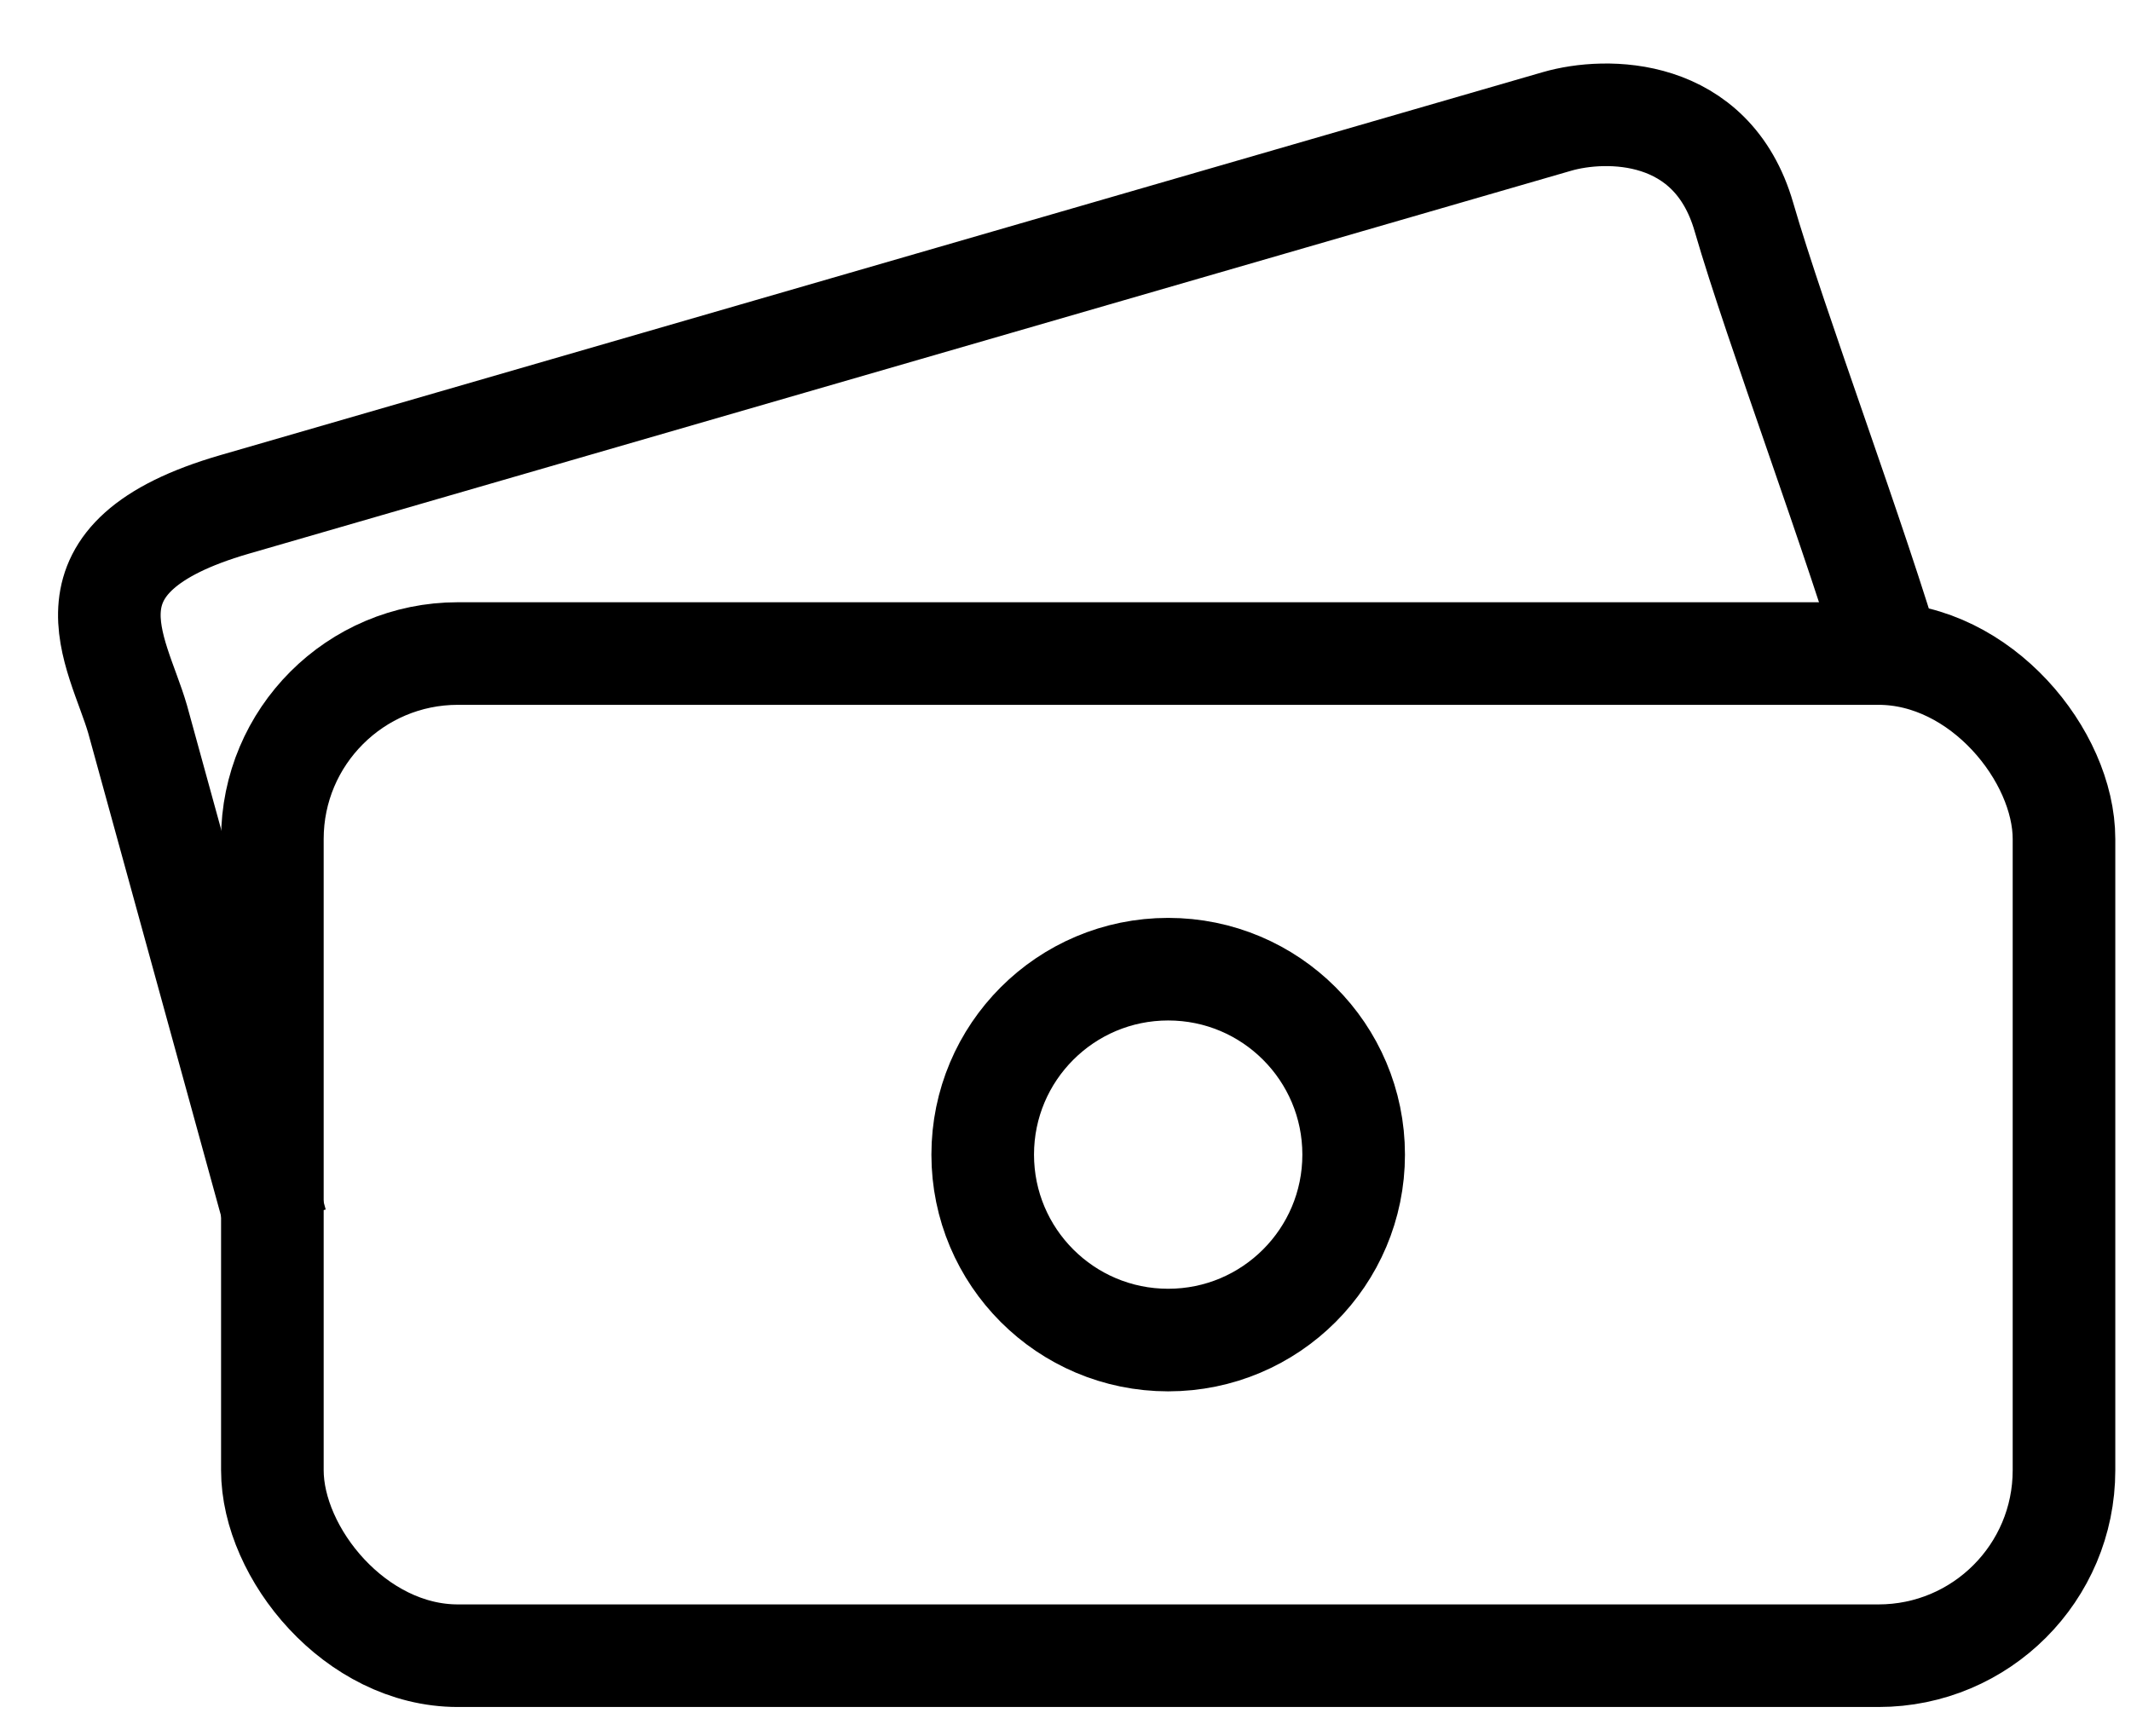 <svg width="27" height="22" viewBox="0 0 27 22" fill="none" xmlns="http://www.w3.org/2000/svg">
<rect x="3.451" y="8.282" width="22.7" height="12.7" rx="2.35" stroke="black" stroke-width="1.3"/>
<path d="M3.5 15.5L1.744 9.116C1.491 8.242 0.646 7.066 2.973 6.392C5.952 5.529 16.004 2.618 19.727 1.539C20.348 1.359 21.69 1.35 22.095 2.748C22.5 4.146 23.535 6.898 23.999 8.5" stroke="black" stroke-width="1.3"/>
<circle cx="14.801" cy="14.632" r="2.35" stroke="black" stroke-width="1.3"/>
</svg>
